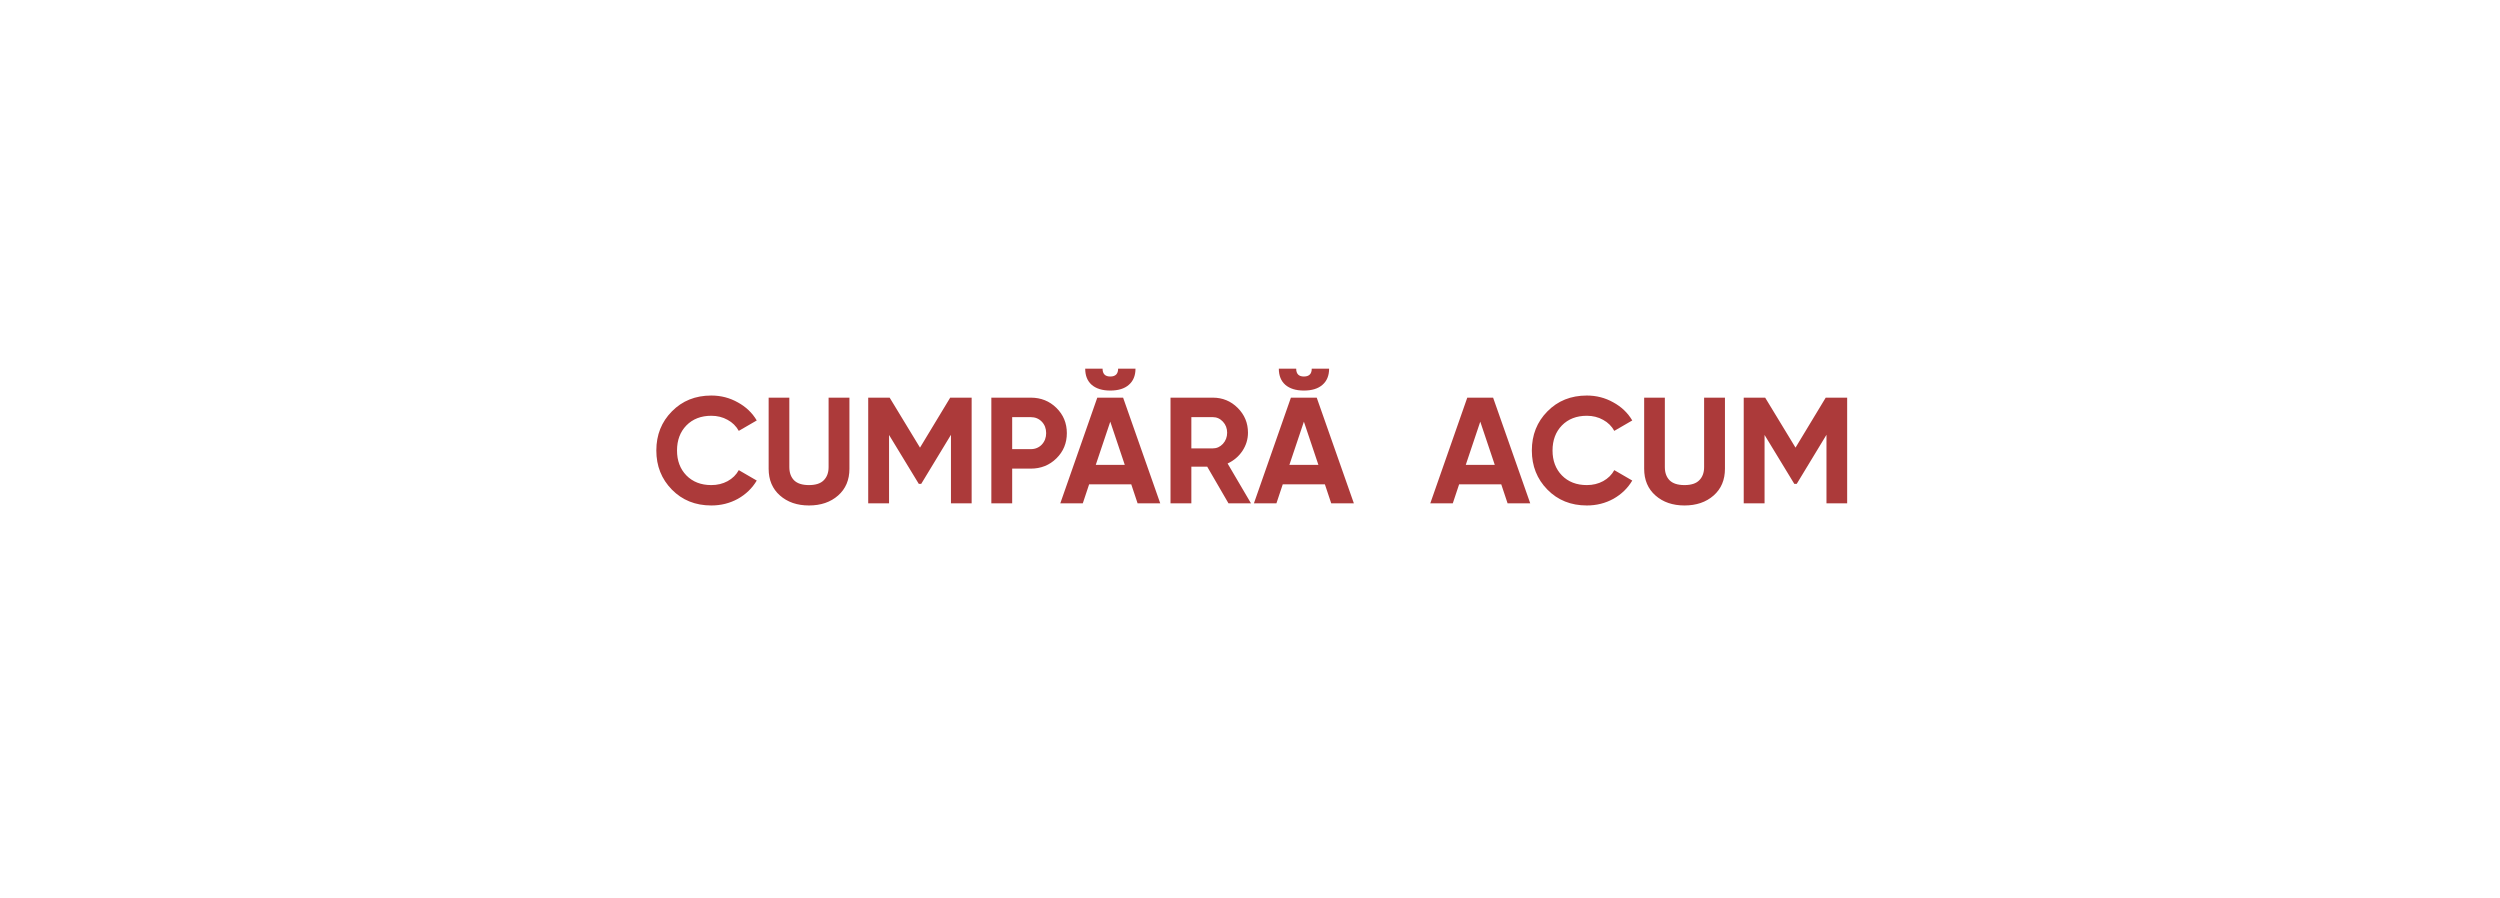 <?xml version="1.0" encoding="UTF-8"?> <svg xmlns="http://www.w3.org/2000/svg" width="596" height="214" viewBox="0 0 596 214" fill="none"> <g filter="url(#filter0_d_50_16)"> <rect x="58" y="24" width="472" height="90" rx="25" fill="white"></rect> <rect x="58" y="24" width="472" height="90" rx="25" fill="url(#paint0_radial_50_16)" fill-opacity="0.7"></rect> <g filter="url(#filter1_d_50_16)"> <path d="M164.573 81.504C160.781 81.504 157.649 80.244 155.177 77.724C152.705 75.204 151.469 72.096 151.469 68.4C151.469 64.68 152.705 61.572 155.177 59.076C157.649 56.556 160.781 55.296 164.573 55.296C166.853 55.296 168.953 55.836 170.873 56.916C172.817 57.972 174.329 59.412 175.409 61.236L171.125 63.72C170.501 62.592 169.613 61.716 168.461 61.092C167.309 60.444 166.013 60.12 164.573 60.12C162.125 60.12 160.145 60.888 158.633 62.424C157.145 63.96 156.401 65.952 156.401 68.4C156.401 70.824 157.145 72.804 158.633 74.34C160.145 75.876 162.125 76.644 164.573 76.644C166.013 76.644 167.309 76.332 168.461 75.708C169.637 75.06 170.525 74.184 171.125 73.08L175.409 75.564C174.329 77.388 172.829 78.84 170.909 79.92C168.989 80.976 166.877 81.504 164.573 81.504ZM187.857 81.504C185.049 81.504 182.745 80.712 180.945 79.128C179.145 77.544 178.245 75.42 178.245 72.756V55.8H183.177V72.36C183.177 73.68 183.549 74.724 184.293 75.492C185.061 76.26 186.249 76.644 187.857 76.644C189.465 76.644 190.641 76.26 191.385 75.492C192.153 74.724 192.537 73.68 192.537 72.36V55.8H197.505V72.756C197.505 75.42 196.605 77.544 194.805 79.128C193.005 80.712 190.689 81.504 187.857 81.504ZM226.641 55.8V81H221.709V64.656L214.617 76.356H214.041L206.949 64.692V81H201.981V55.8H207.093L214.329 67.716L221.529 55.8H226.641ZM240.732 55.8C243.156 55.8 245.196 56.616 246.852 58.248C248.508 59.88 249.336 61.884 249.336 64.26C249.336 66.636 248.508 68.64 246.852 70.272C245.196 71.904 243.156 72.72 240.732 72.72H236.304V81H231.336V55.8H240.732ZM240.732 68.076C241.788 68.076 242.664 67.716 243.36 66.996C244.056 66.252 244.404 65.34 244.404 64.26C244.404 63.156 244.056 62.244 243.36 61.524C242.664 60.804 241.788 60.444 240.732 60.444H236.304V68.076H240.732ZM259.688 54.108C257.792 54.108 256.316 53.652 255.26 52.74C254.228 51.828 253.712 50.544 253.712 48.888H257.852C257.852 50.136 258.464 50.76 259.688 50.76C260.936 50.76 261.56 50.136 261.56 48.888H265.7C265.7 50.544 265.172 51.828 264.116 52.74C263.084 53.652 261.608 54.108 259.688 54.108ZM266.204 81L264.692 76.464H254.648L253.136 81H247.772L256.592 55.8H262.748L271.604 81H266.204ZM256.232 71.82H263.144L259.688 61.524L256.232 71.82ZM287.875 81L282.799 72.252H279.019V81H274.051V55.8H284.131C286.459 55.8 288.439 56.616 290.071 58.248C291.703 59.88 292.519 61.848 292.519 64.152C292.519 65.712 292.075 67.164 291.187 68.508C290.299 69.828 289.123 70.824 287.659 71.496L293.239 81H287.875ZM279.019 60.444V67.896H284.131C285.067 67.896 285.871 67.536 286.543 66.816C287.215 66.072 287.551 65.184 287.551 64.152C287.551 63.12 287.215 62.244 286.543 61.524C285.871 60.804 285.067 60.444 284.131 60.444H279.019ZM305.848 54.108C303.952 54.108 302.476 53.652 301.42 52.74C300.388 51.828 299.872 50.544 299.872 48.888H304.012C304.012 50.136 304.624 50.76 305.848 50.76C307.096 50.76 307.72 50.136 307.72 48.888H311.86C311.86 50.544 311.332 51.828 310.276 52.74C309.244 53.652 307.768 54.108 305.848 54.108ZM312.364 81L310.852 76.464H300.808L299.296 81H293.932L302.752 55.8H308.908L317.764 81H312.364ZM302.392 71.82H309.304L305.848 61.524L302.392 71.82ZM354.411 81L352.899 76.464H342.855L341.343 81H335.979L344.799 55.8H350.955L359.811 81H354.411ZM344.439 71.82H351.351L347.895 61.524L344.439 71.82ZM373.296 81.504C369.504 81.504 366.372 80.244 363.9 77.724C361.428 75.204 360.192 72.096 360.192 68.4C360.192 64.68 361.428 61.572 363.9 59.076C366.372 56.556 369.504 55.296 373.296 55.296C375.576 55.296 377.676 55.836 379.596 56.916C381.54 57.972 383.052 59.412 384.132 61.236L379.848 63.72C379.224 62.592 378.336 61.716 377.184 61.092C376.032 60.444 374.736 60.12 373.296 60.12C370.848 60.12 368.868 60.888 367.356 62.424C365.868 63.96 365.124 65.952 365.124 68.4C365.124 70.824 365.868 72.804 367.356 74.34C368.868 75.876 370.848 76.644 373.296 76.644C374.736 76.644 376.032 76.332 377.184 75.708C378.36 75.06 379.248 74.184 379.848 73.08L384.132 75.564C383.052 77.388 381.552 78.84 379.632 79.92C377.712 80.976 375.6 81.504 373.296 81.504ZM396.58 81.504C393.772 81.504 391.468 80.712 389.668 79.128C387.868 77.544 386.968 75.42 386.968 72.756V55.8H391.9V72.36C391.9 73.68 392.272 74.724 393.016 75.492C393.784 76.26 394.972 76.644 396.58 76.644C398.188 76.644 399.364 76.26 400.108 75.492C400.876 74.724 401.26 73.68 401.26 72.36V55.8H406.228V72.756C406.228 75.42 405.328 77.544 403.528 79.128C401.728 80.712 399.412 81.504 396.58 81.504ZM435.363 55.8V81H430.431V64.656L423.339 76.356H422.763L415.671 64.692V81H410.703V55.8H415.815L423.051 67.716L430.251 55.8H435.363Z" fill="#9E1818" fill-opacity="0.85"></path> </g> </g> <defs> <filter id="filter0_d_50_16" x="0" y="0" width="596" height="214" filterUnits="userSpaceOnUse" color-interpolation-filters="sRGB"> <feFlood flood-opacity="0" result="BackgroundImageFix"></feFlood> <feColorMatrix in="SourceAlpha" type="matrix" values="0 0 0 0 0 0 0 0 0 0 0 0 0 0 0 0 0 0 127 0" result="hardAlpha"></feColorMatrix> <feOffset dx="4" dy="38"></feOffset> <feGaussianBlur stdDeviation="31"></feGaussianBlur> <feColorMatrix type="matrix" values="0 0 0 0 0 0 0 0 0 0 0 0 0 0 0 0 0 0 0.5 0"></feColorMatrix> <feBlend mode="normal" in2="BackgroundImageFix" result="effect1_dropShadow_50_16"></feBlend> <feBlend mode="normal" in="SourceGraphic" in2="effect1_dropShadow_50_16" result="shape"></feBlend> </filter> <filter id="filter1_d_50_16" x="151.47" y="48.888" width="285.894" height="34.616" filterUnits="userSpaceOnUse" color-interpolation-filters="sRGB"> <feFlood flood-opacity="0" result="BackgroundImageFix"></feFlood> <feColorMatrix in="SourceAlpha" type="matrix" values="0 0 0 0 0 0 0 0 0 0 0 0 0 0 0 0 0 0 127 0" result="hardAlpha"></feColorMatrix> <feOffset dx="1" dy="1"></feOffset> <feGaussianBlur stdDeviation="0.5"></feGaussianBlur> <feColorMatrix type="matrix" values="0 0 0 0 0 0 0 0 0 0 0 0 0 0 0 0 0 0 0.25 0"></feColorMatrix> <feBlend mode="normal" in2="BackgroundImageFix" result="effect1_dropShadow_50_16"></feBlend> <feBlend mode="normal" in="SourceGraphic" in2="effect1_dropShadow_50_16" result="shape"></feBlend> </filter> <radialGradient id="paint0_radial_50_16" cx="0" cy="0" r="1" gradientUnits="userSpaceOnUse" gradientTransform="translate(208.885 41.705) rotate(15.767) scale(209.046 117.865)"> <stop stop-color="white"></stop> <stop offset="0.698" stop-color="white" stop-opacity="0"></stop> <stop offset="1" stop-color="white" stop-opacity="0"></stop> </radialGradient> </defs> </svg> 